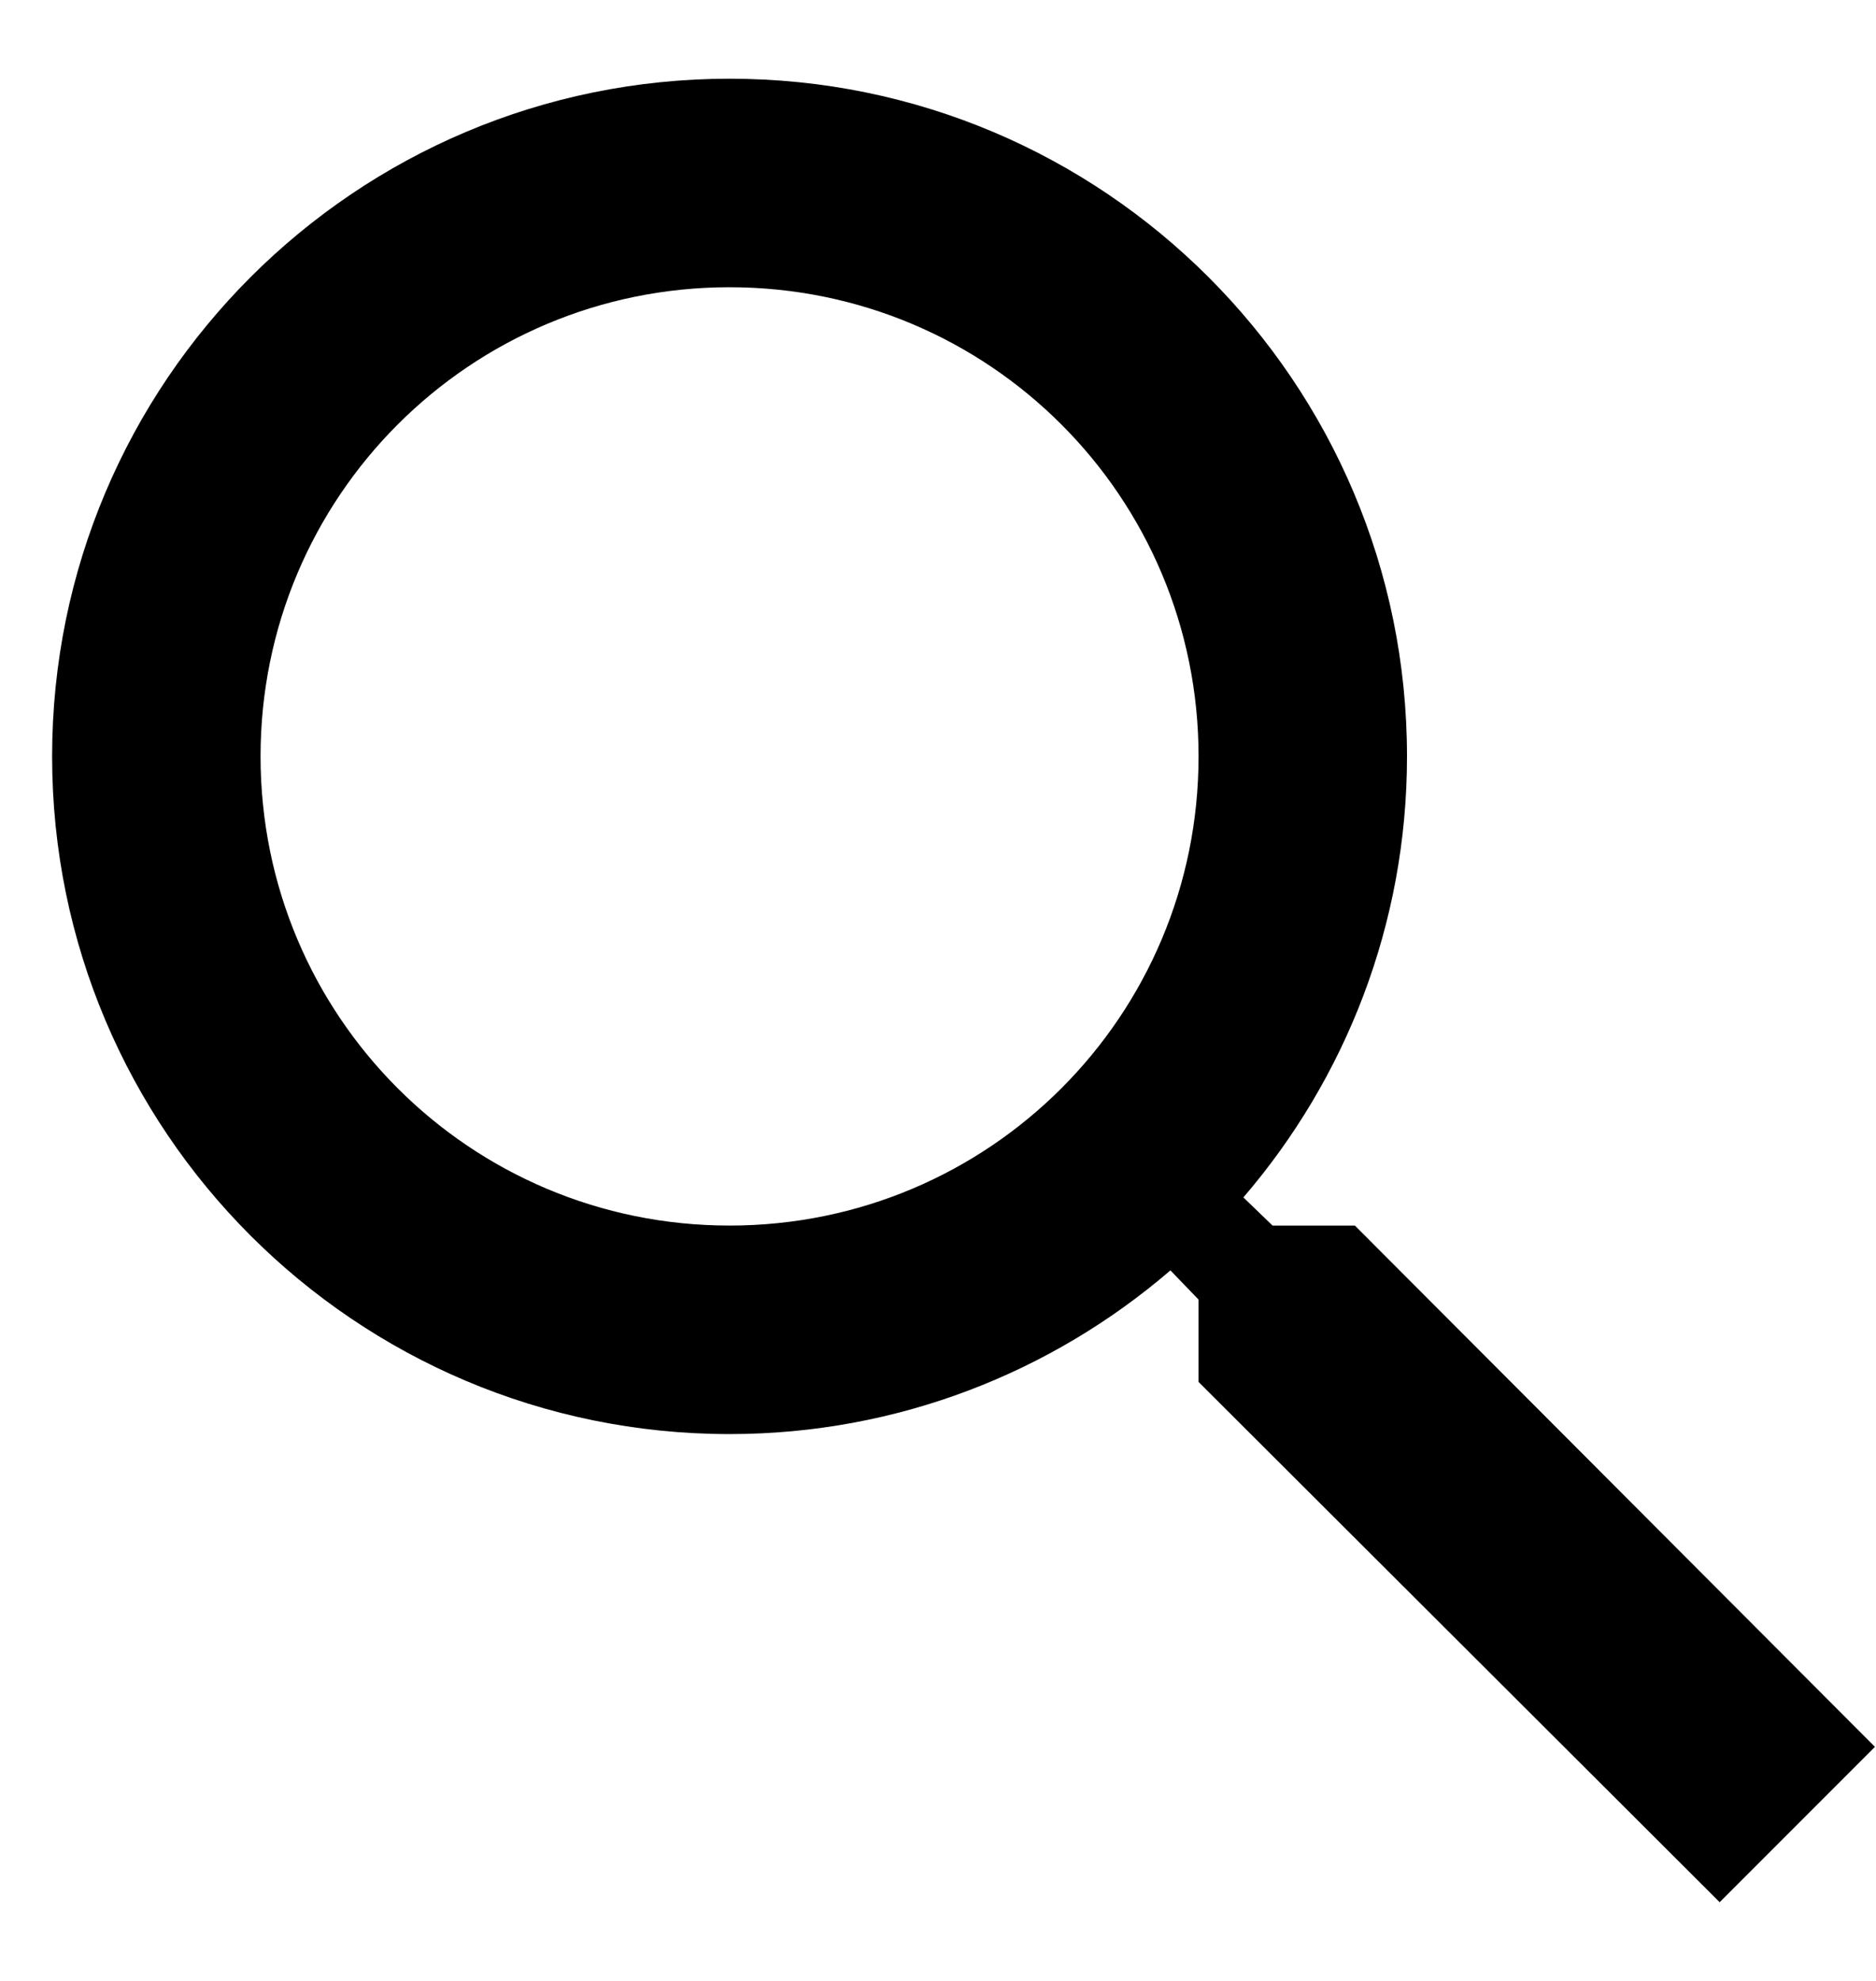 <svg width="18" height="19" viewBox="0 0 18 19" fill="none" xmlns="http://www.w3.org/2000/svg">
<path d="M13 11.755H12.21L11.93 11.485C12.91 10.345 13.5 8.865 13.5 7.255C13.5 3.665 10.59 0.755 7 0.755C3.41 0.755 0.5 3.665 0.5 7.255C0.5 10.845 3.41 13.755 7 13.755C8.61 13.755 10.09 13.165 11.23 12.185L11.5 12.465V13.255L16.5 18.245L17.99 16.755L13 11.755ZM7 11.755C4.51 11.755 2.5 9.745 2.5 7.255C2.5 4.765 4.51 2.755 7 2.755C9.49 2.755 11.5 4.765 11.5 7.255C11.5 9.745 9.49 11.755 7 11.755Z" fill="black"/>
</svg>
